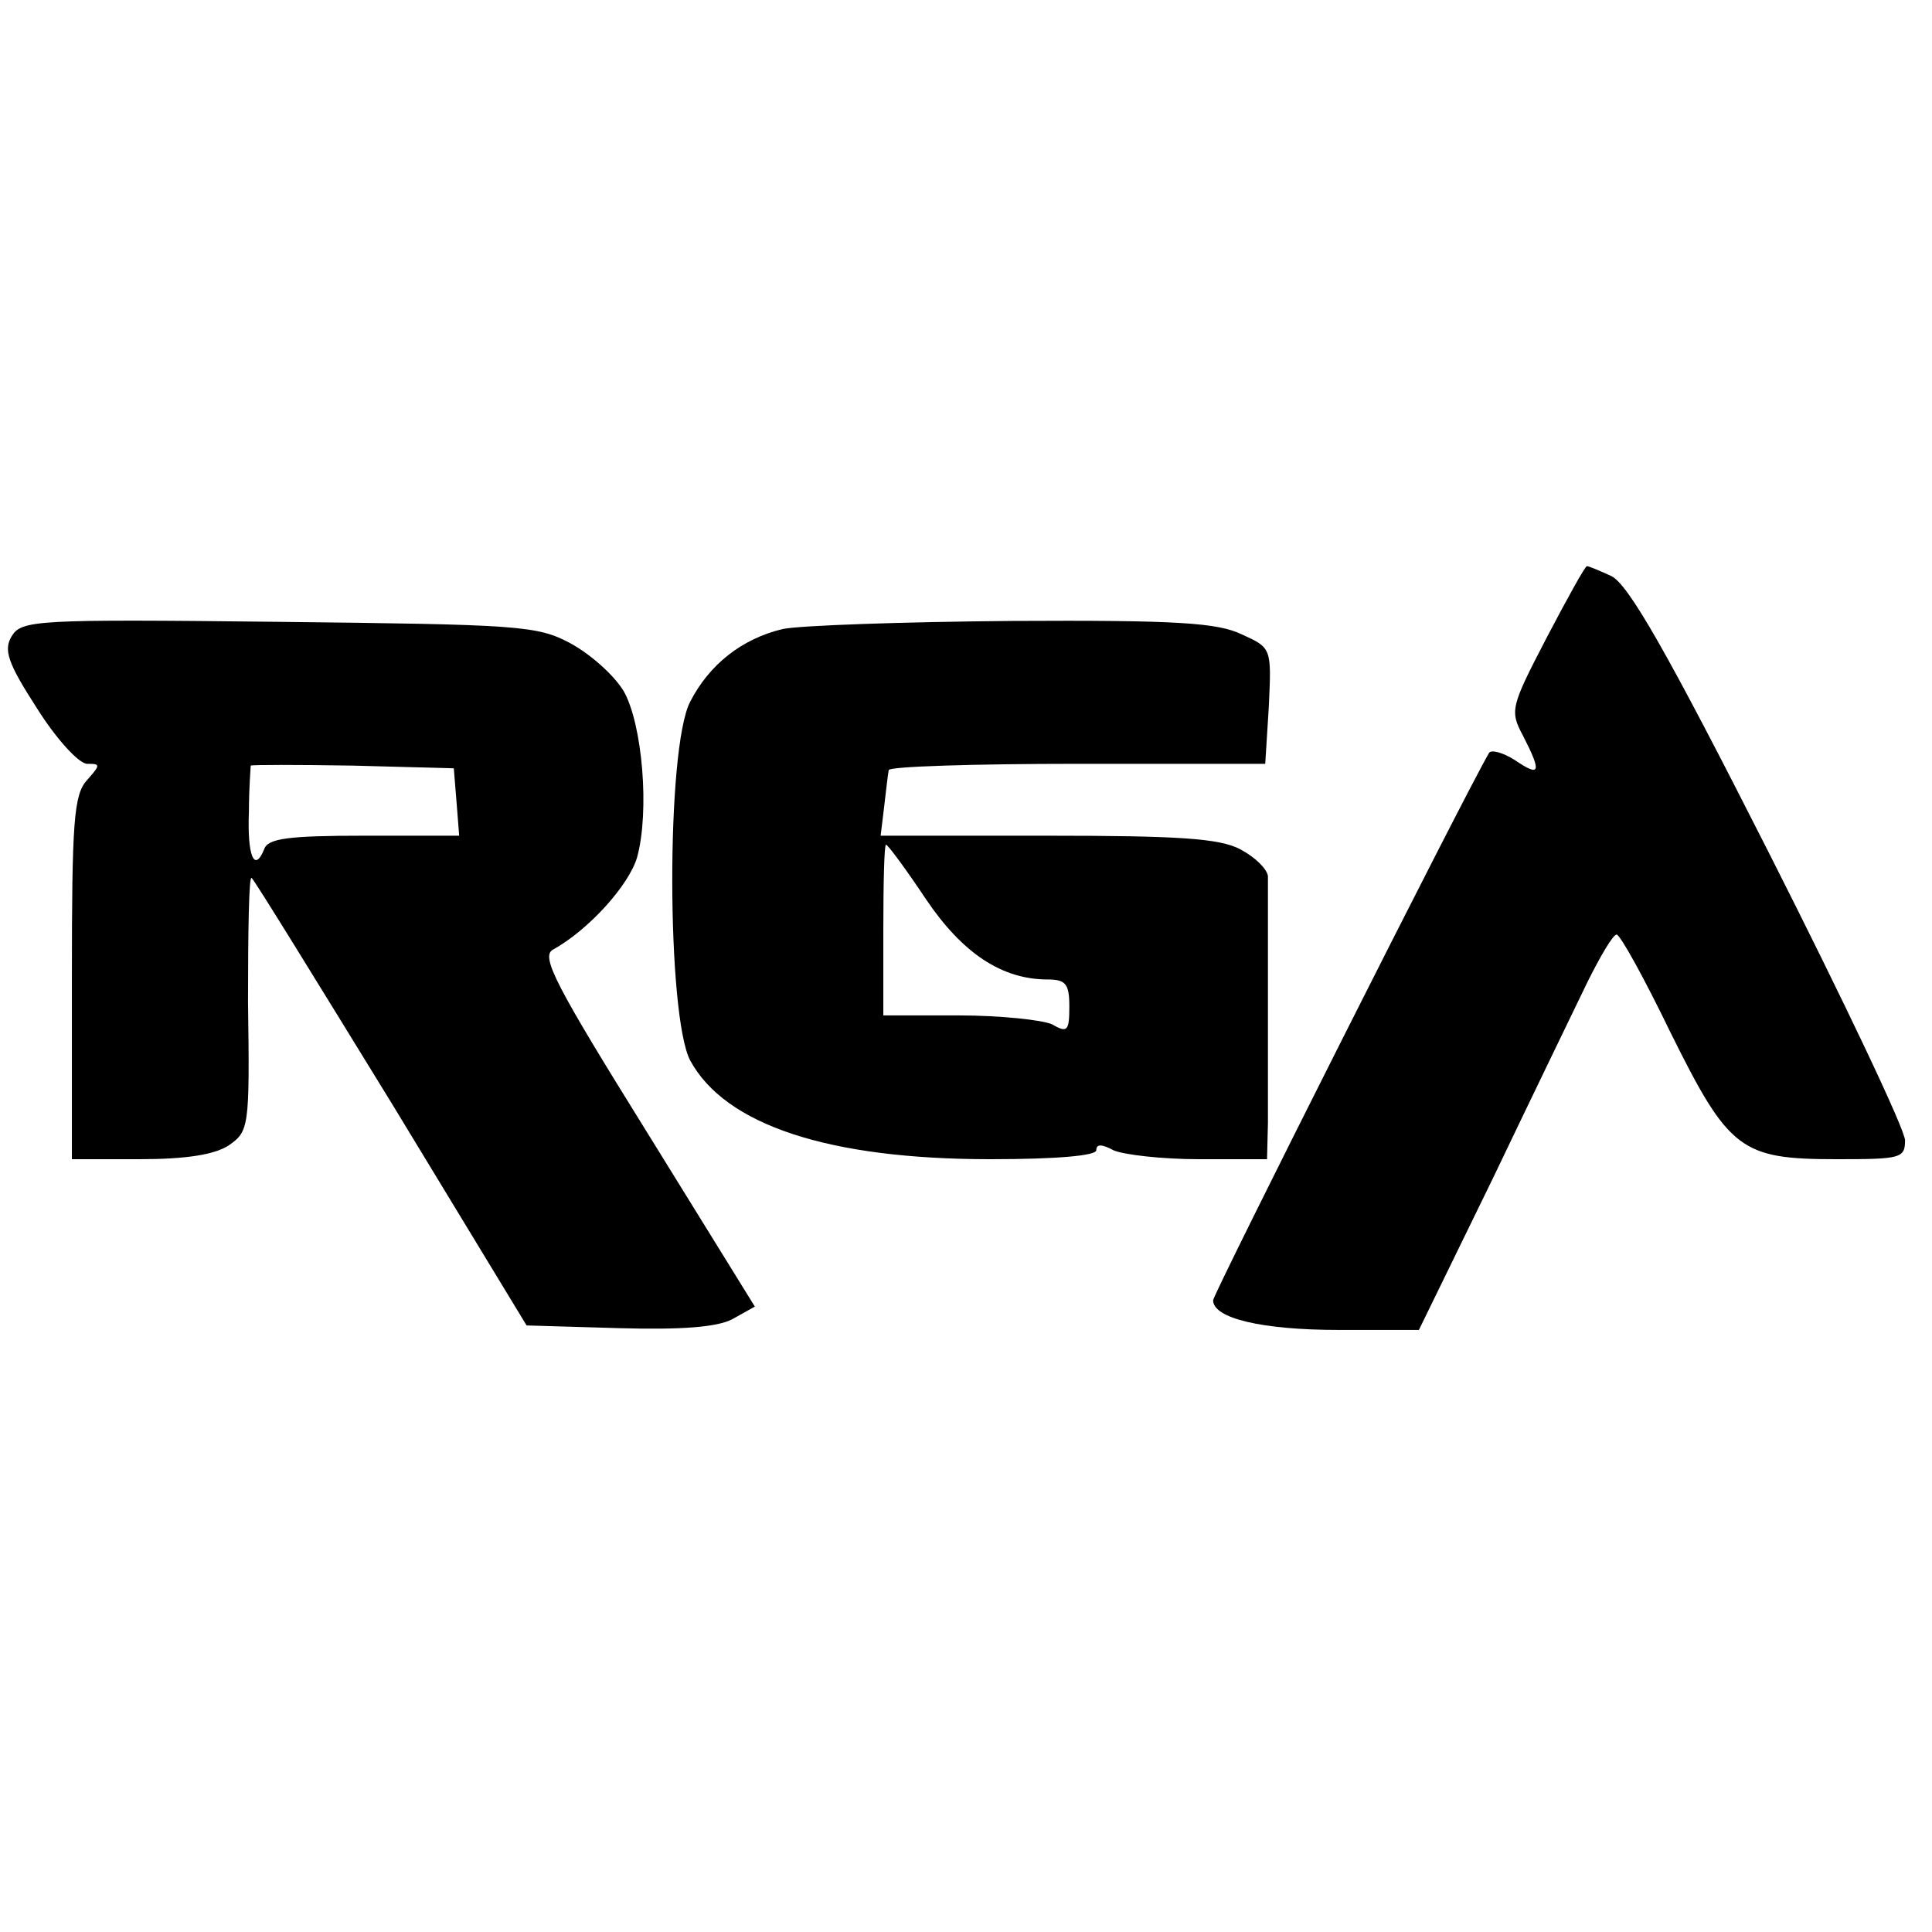 <?xml version="1.0" standalone="no"?>
<!DOCTYPE svg PUBLIC "-//W3C//DTD SVG 20010904//EN"
 "http://www.w3.org/TR/2001/REC-SVG-20010904/DTD/svg10.dtd">
<svg version="1.0" xmlns="http://www.w3.org/2000/svg"
 width="215pt" height="215pt" viewBox="0 0 215 215"
 preserveAspectRatio="xMidYMid meet">
<g transform="translate(0,215) scale(0.1,-0.1)"
fill="#000000" stroke="none">
<path d="M1721 1440 c-40 -77 -41 -81 -26 -109 21 -41 19 -46 -9 -27 -14 9
-27 12 -29 8 -27 -46 -307 -602 -307 -609 0 -20 54 -33 140 -33 l89 0 82 168
c44 92 92 191 106 220 14 28 28 52 32 52 4 0 31 -49 60 -109 65 -131 78 -141
185 -141 71 0 76 1 76 21 0 12 -68 155 -151 319 -114 225 -157 300 -176 309
-13 6 -25 11 -27 11 -2 0 -22 -36 -45 -80z"/>
<path d="M13 1442 c-9 -15 -5 -29 28 -80 22 -35 47 -62 56 -62 15 0 15 -1 0
-18 -15 -16 -17 -47 -17 -220 l0 -202 75 0 c52 0 83 5 99 15 23 16 24 19 22
160 0 79 1 141 4 138 3 -2 73 -116 156 -251 l150 -247 102 -3 c70 -2 110 1
127 10 l25 14 -120 194 c-102 164 -118 195 -105 203 40 22 85 72 94 103 14 51
6 148 -15 185 -11 18 -37 41 -59 53 -37 20 -58 21 -325 24 -270 3 -286 2 -297
-16z m495 -184 l3 -38 -106 0 c-84 0 -107 -3 -111 -15 -11 -27 -19 -7 -17 42
0 26 2 49 2 51 1 1 52 1 114 0 l112 -3 3 -37z"/>
<path d="M871 1450 c-46 -11 -82 -40 -103 -81 -27 -52 -26 -349 0 -399 39 -72
154 -110 334 -110 75 0 118 4 118 10 0 7 6 7 19 0 11 -5 54 -10 95 -10 l76 0
1 40 c0 22 0 90 0 150 0 61 0 117 0 125 -1 8 -14 21 -31 30 -23 12 -68 15
-214 15 l-186 0 4 33 c2 17 4 35 5 40 0 4 95 7 210 7 l209 0 4 64 c3 65 3 65
-30 80 -27 13 -72 16 -255 15 -122 -1 -237 -5 -256 -9z m159 -300 c41 -61 85
-90 136 -90 20 0 24 -5 24 -30 0 -27 -2 -30 -19 -20 -11 5 -58 10 -104 10
l-84 0 0 95 c0 52 1 95 3 95 2 0 22 -27 44 -60z"/>
</g>
</svg>
